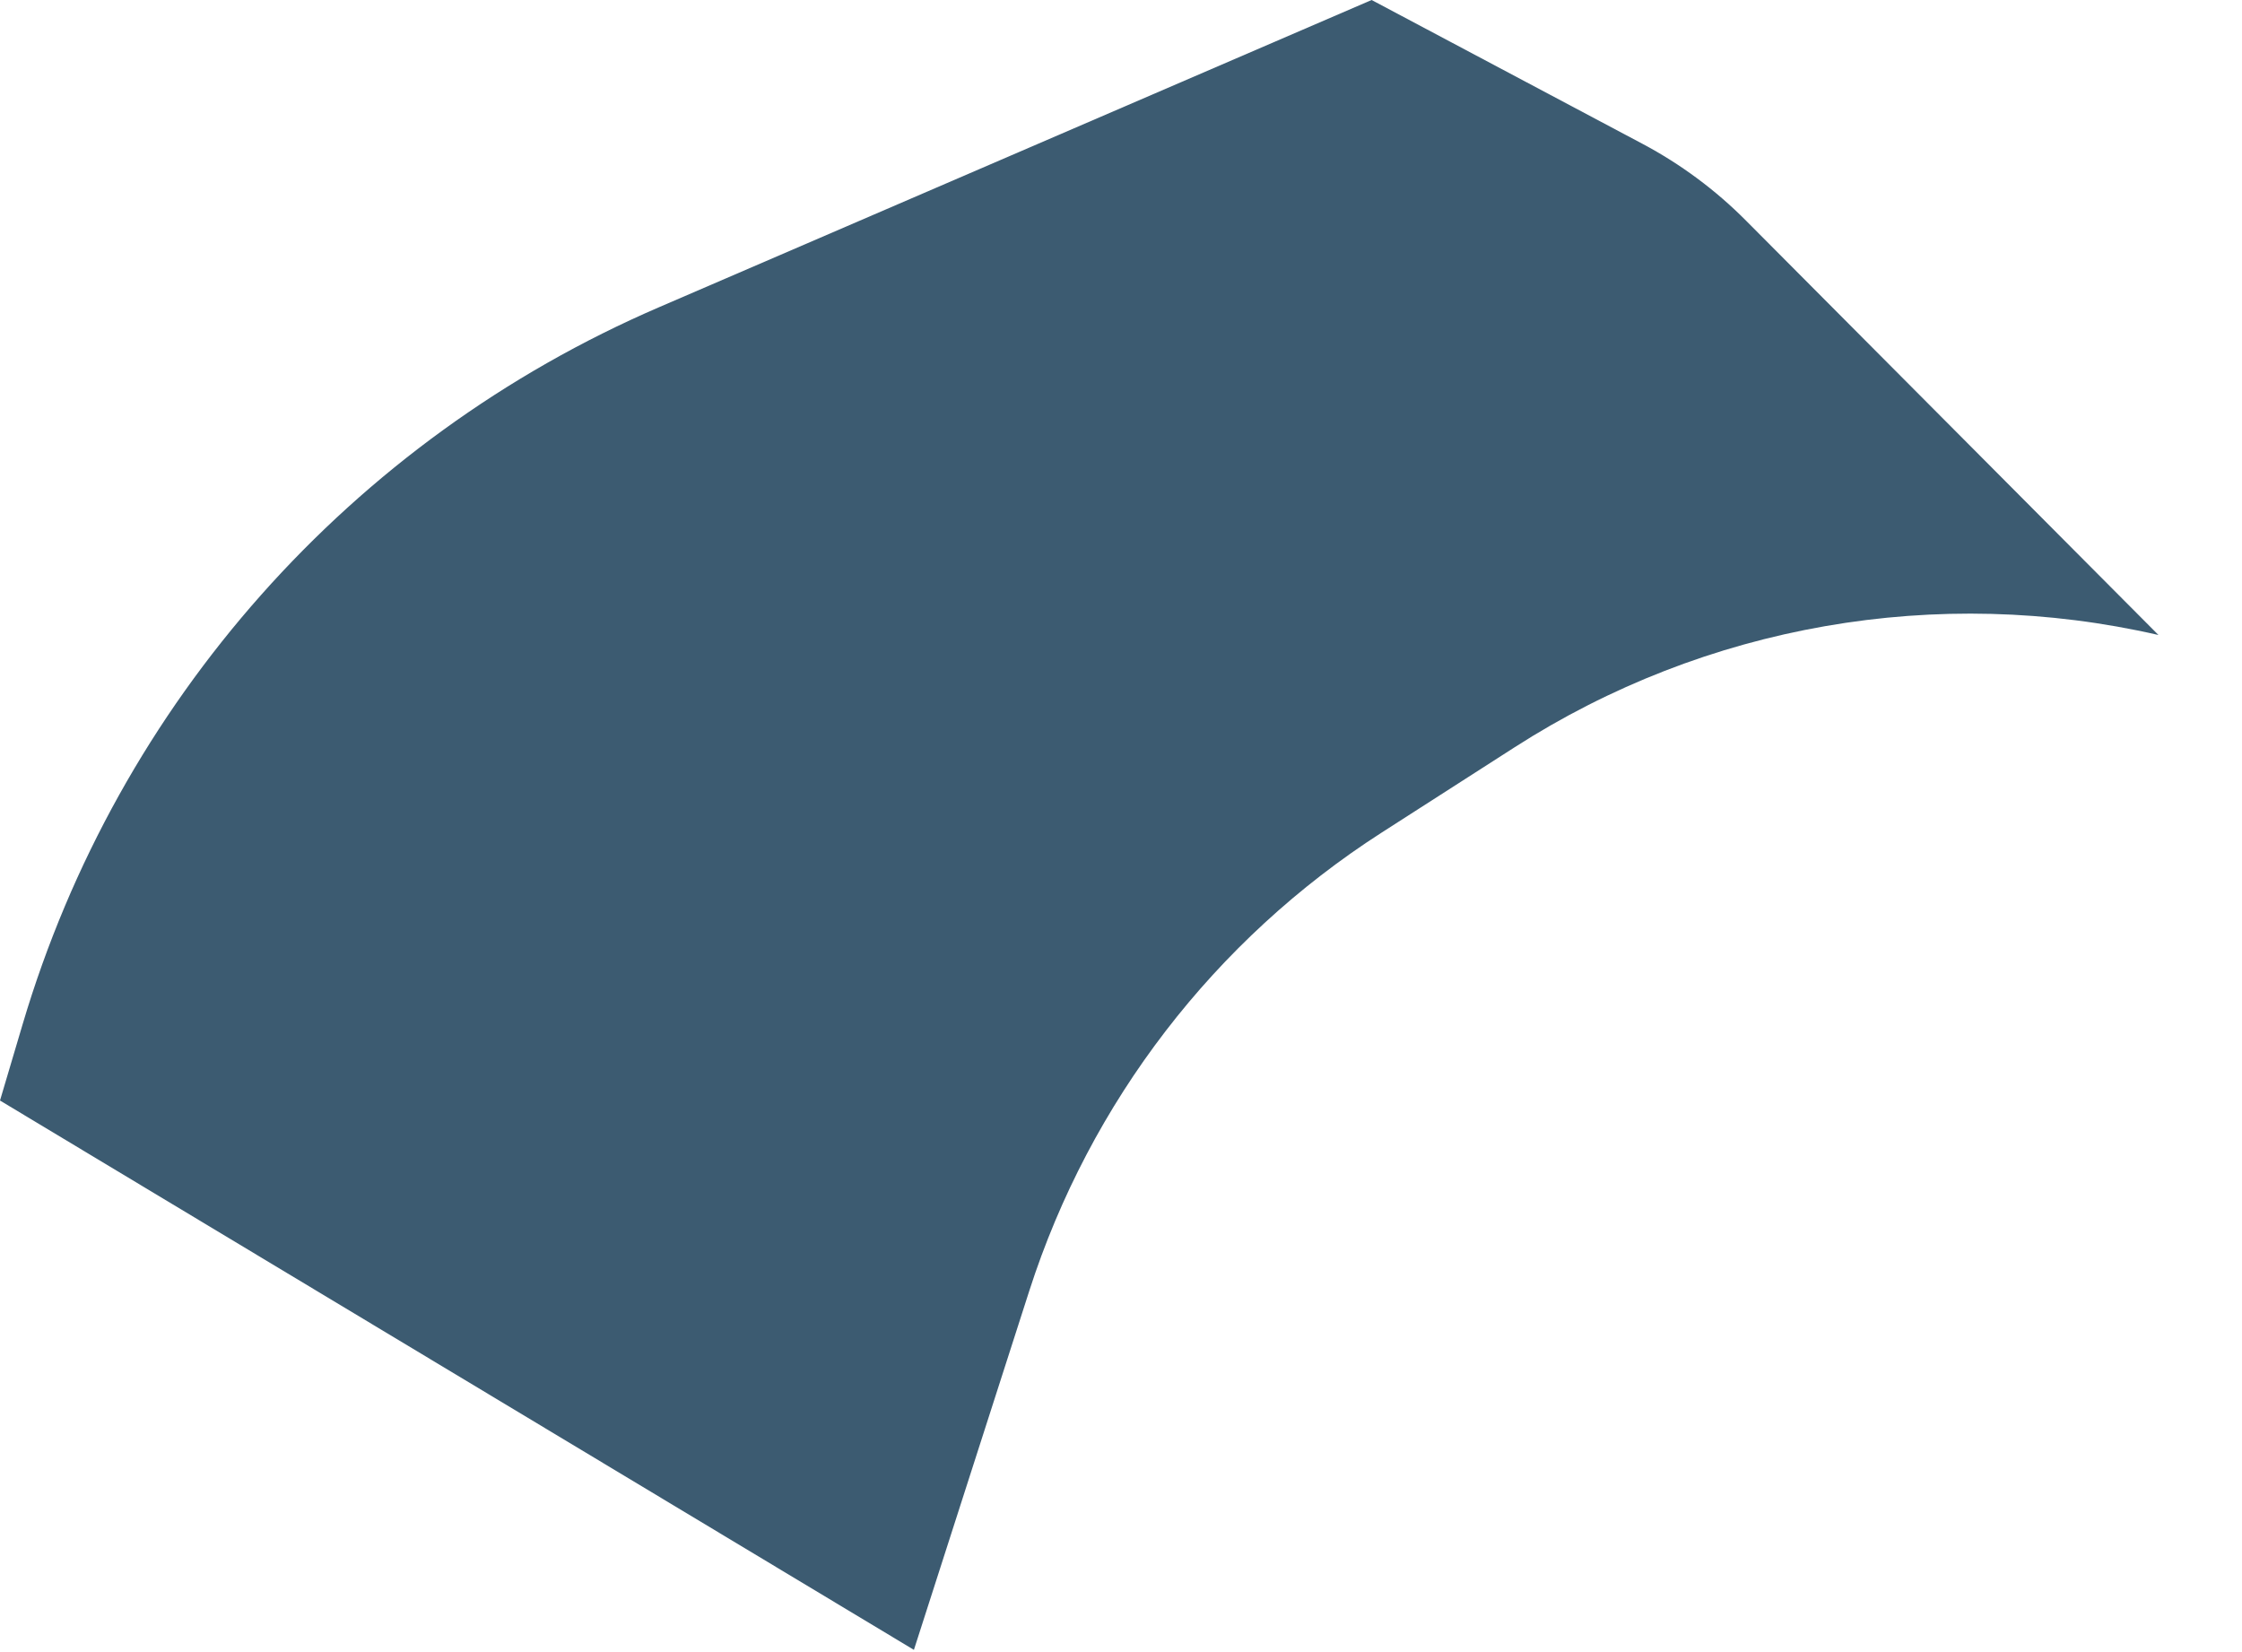 <?xml version="1.0" encoding="utf-8"?>
<svg xmlns="http://www.w3.org/2000/svg" fill="none" height="100%" overflow="visible" preserveAspectRatio="none" style="display: block;" viewBox="0 0 19 14" width="100%">
<path d="M0.192 8.679L0 9.326L7.745 13.981L8.723 10.938C9.238 9.337 10.293 7.965 11.708 7.056L12.835 6.333C14.452 5.294 16.419 4.951 18.292 5.381L14.797 1.87C14.539 1.61 14.242 1.39 13.918 1.218L11.624 0L5.586 2.603C2.976 3.728 1 5.954 0.192 8.679Z" fill="#3C5B71" id="Vector 6009"/>
</svg>